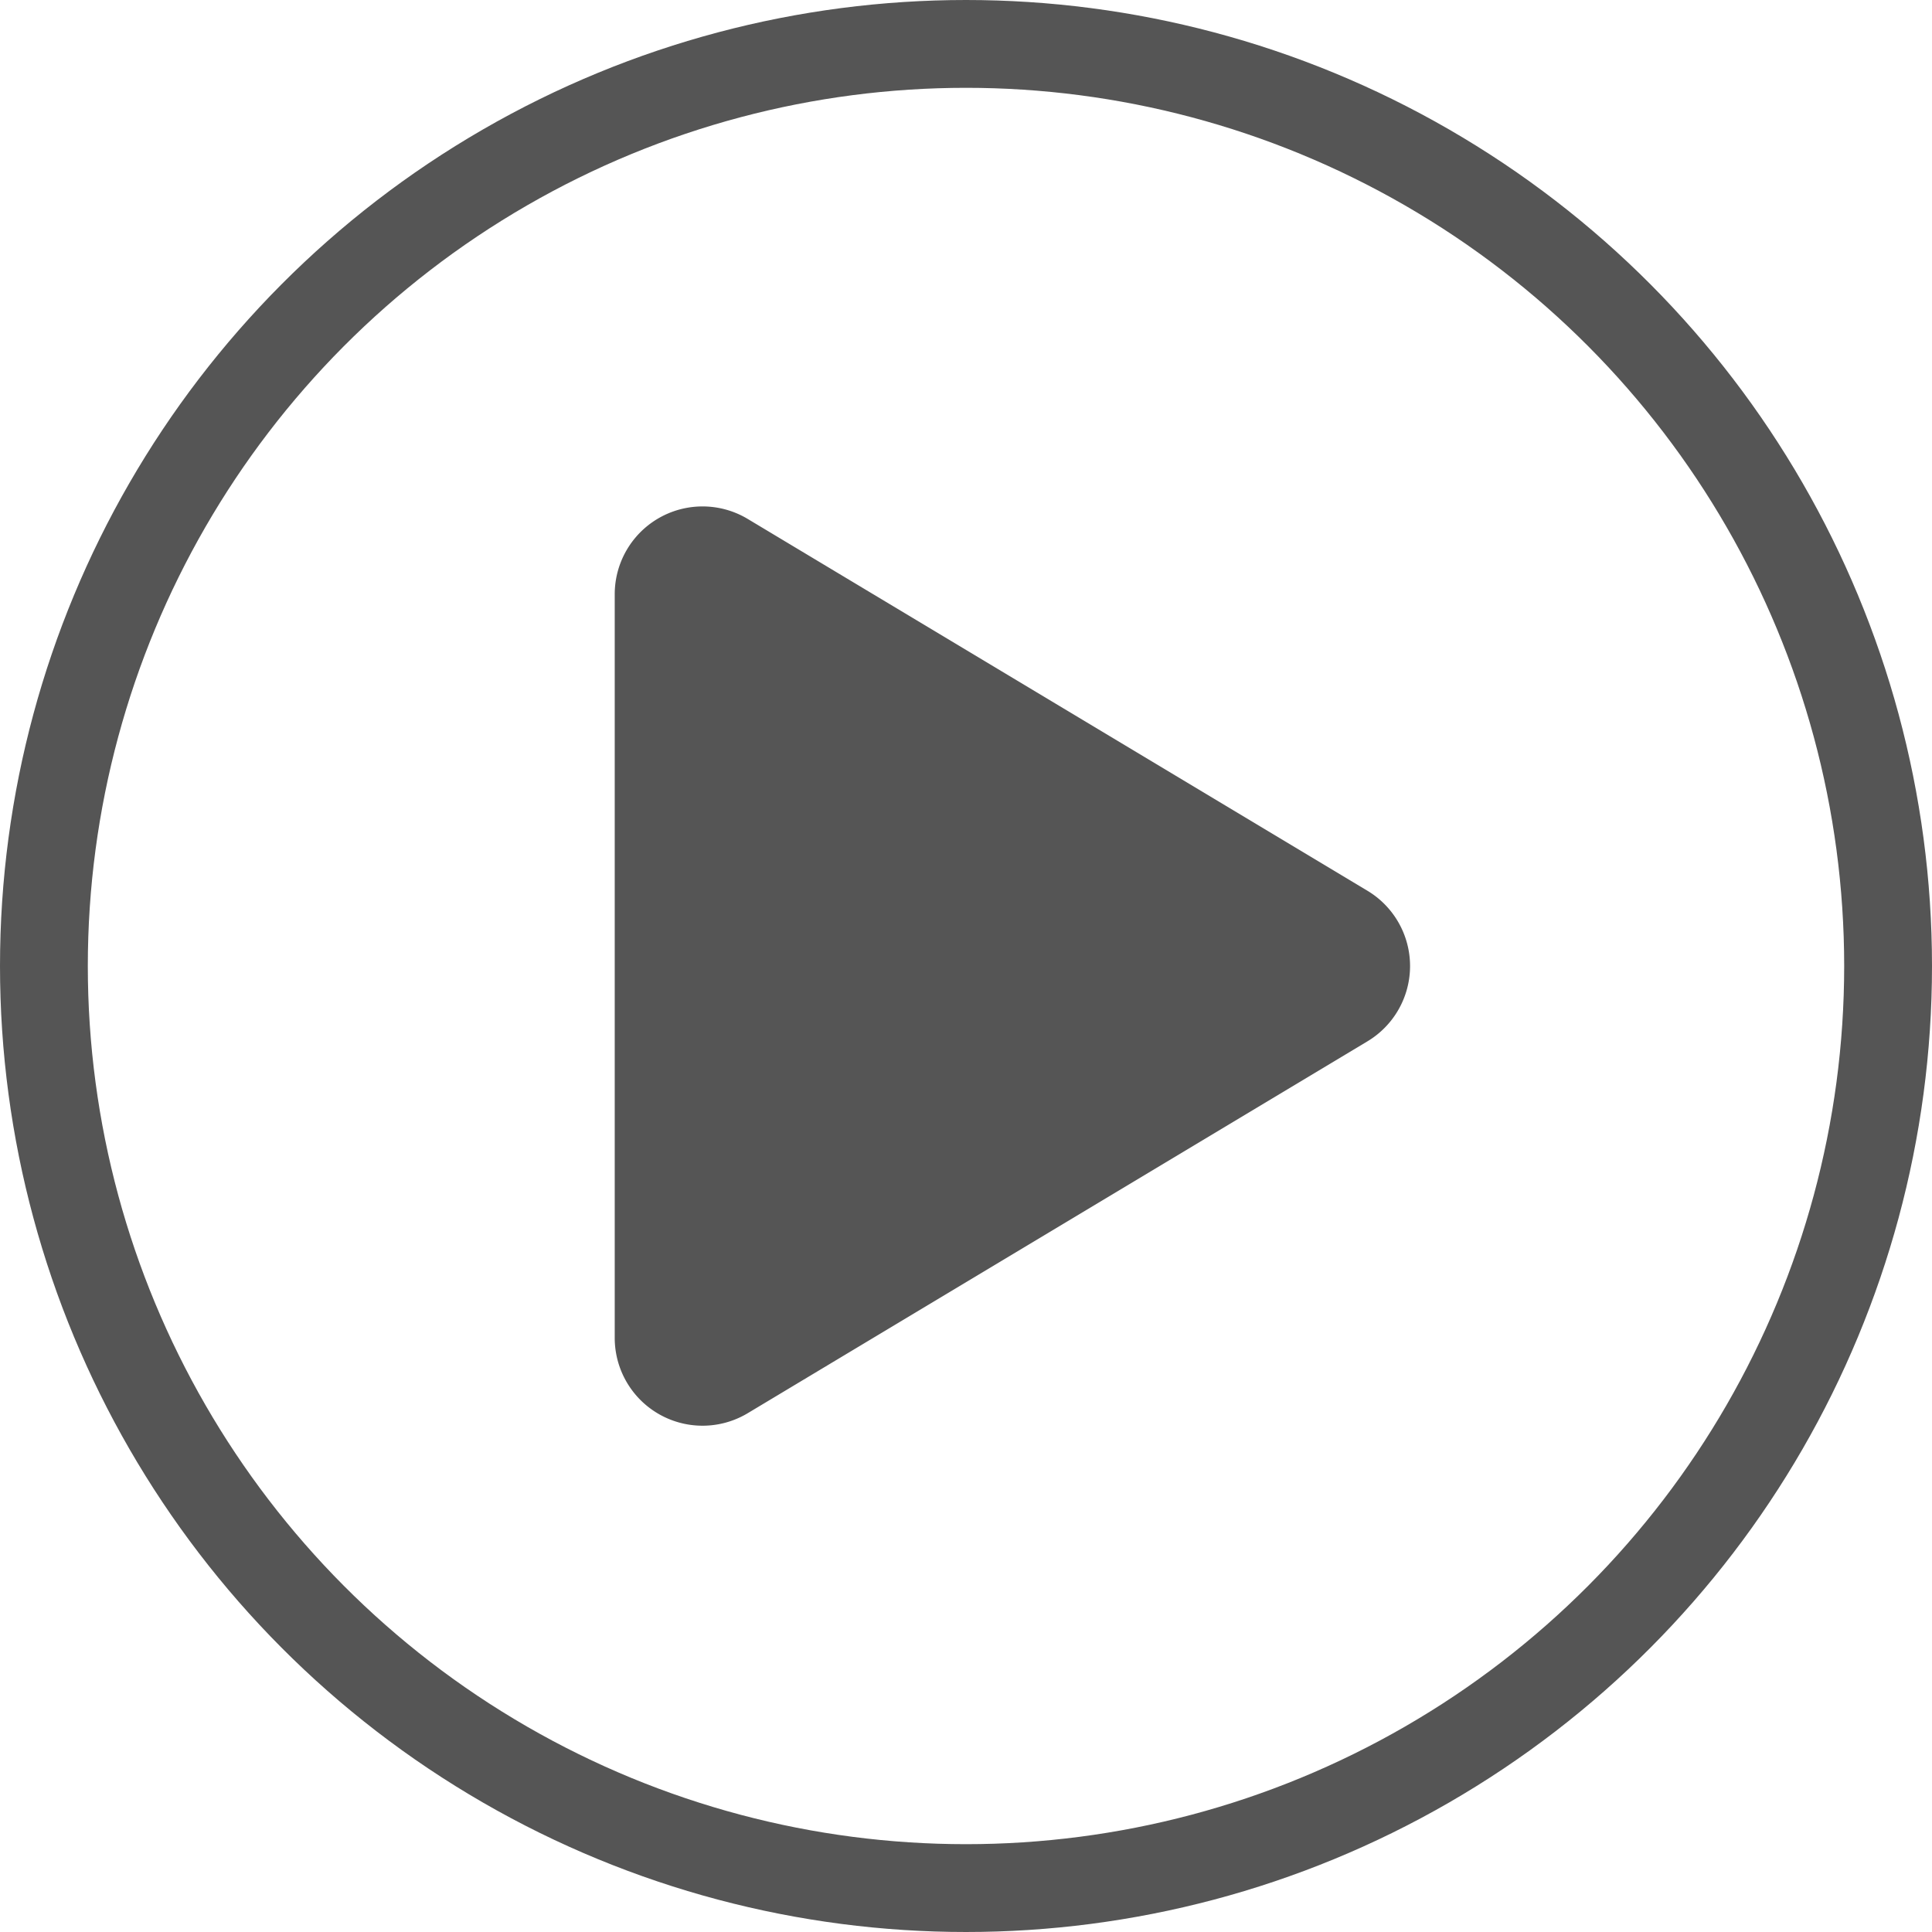 <svg xmlns="http://www.w3.org/2000/svg" viewBox="0 0 22 22"><g fill="none" stroke="#555"><circle cx="11" cy="11" r="11" stroke="none"/><circle cx="11" cy="11" r="10.5"/></g><path fill="#555" d="M15.571 10.143a1 1 0 010 1.715l-7.056 4.234A1 1 0 017 15.234V6.766a1 1 0 011.514-.857z"/></svg>